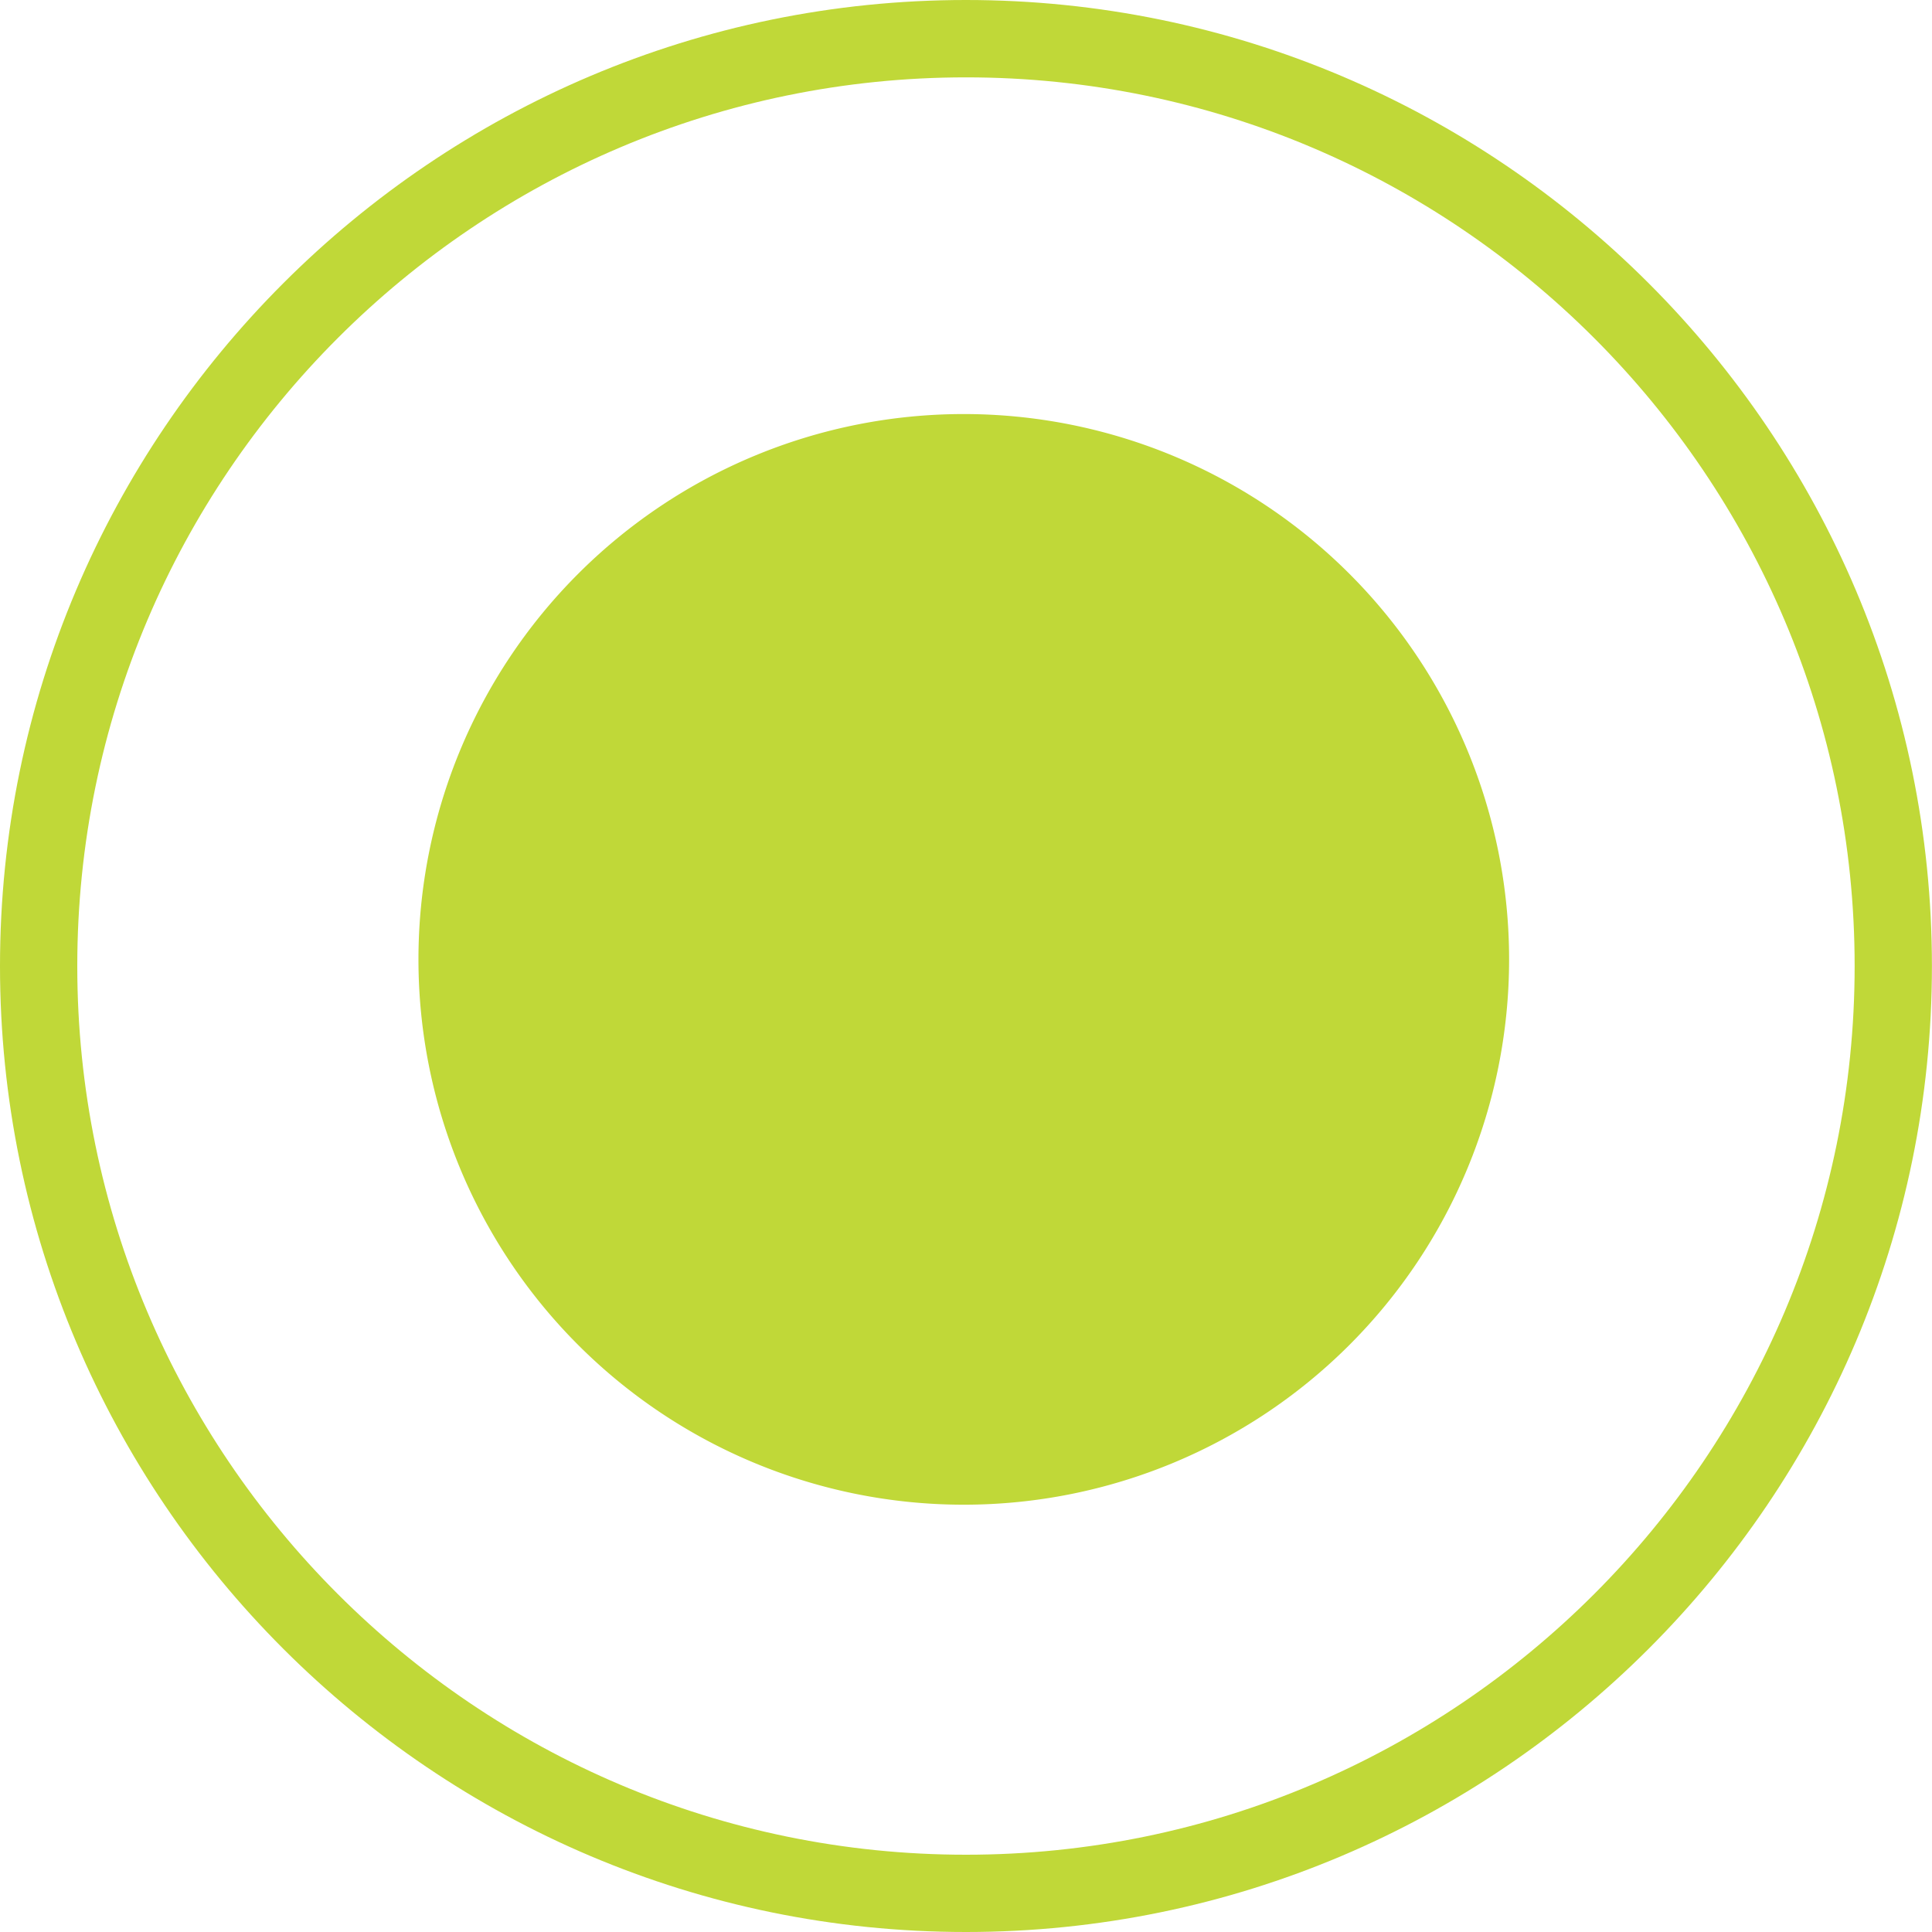 <?xml version="1.0" encoding="utf-8"?><svg xmlns="http://www.w3.org/2000/svg" xmlns:xlink="http://www.w3.org/1999/xlink" width="24.8" height="24.8" viewBox="0 0 24.8 24.8"><defs><path id="a" d="M12.372 5.315a7 7 0 1 1-.001 14 7 7 0 0 1 .001-14z"/></defs><use xlink:href="#a" overflow="visible" fill-rule="evenodd" clip-rule="evenodd" fill="#c0d838"/><g><defs><path id="b" d="M0 12.401C0 19.238 5.563 24.8 12.399 24.8c6.838 0 12.4-5.563 12.4-12.399C24.8 5.563 19.237 0 12.399 0 5.563 0 0 5.563 0 12.401zm.992 0C.992 6.111 6.11.993 12.4.993s11.407 5.118 11.407 11.408S18.69 23.808 12.4 23.808.992 18.691.992 12.401z"/></defs><use xlink:href="#b" overflow="visible" fill-rule="evenodd" clip-rule="evenodd" fill="#c0d838"/></g></svg>